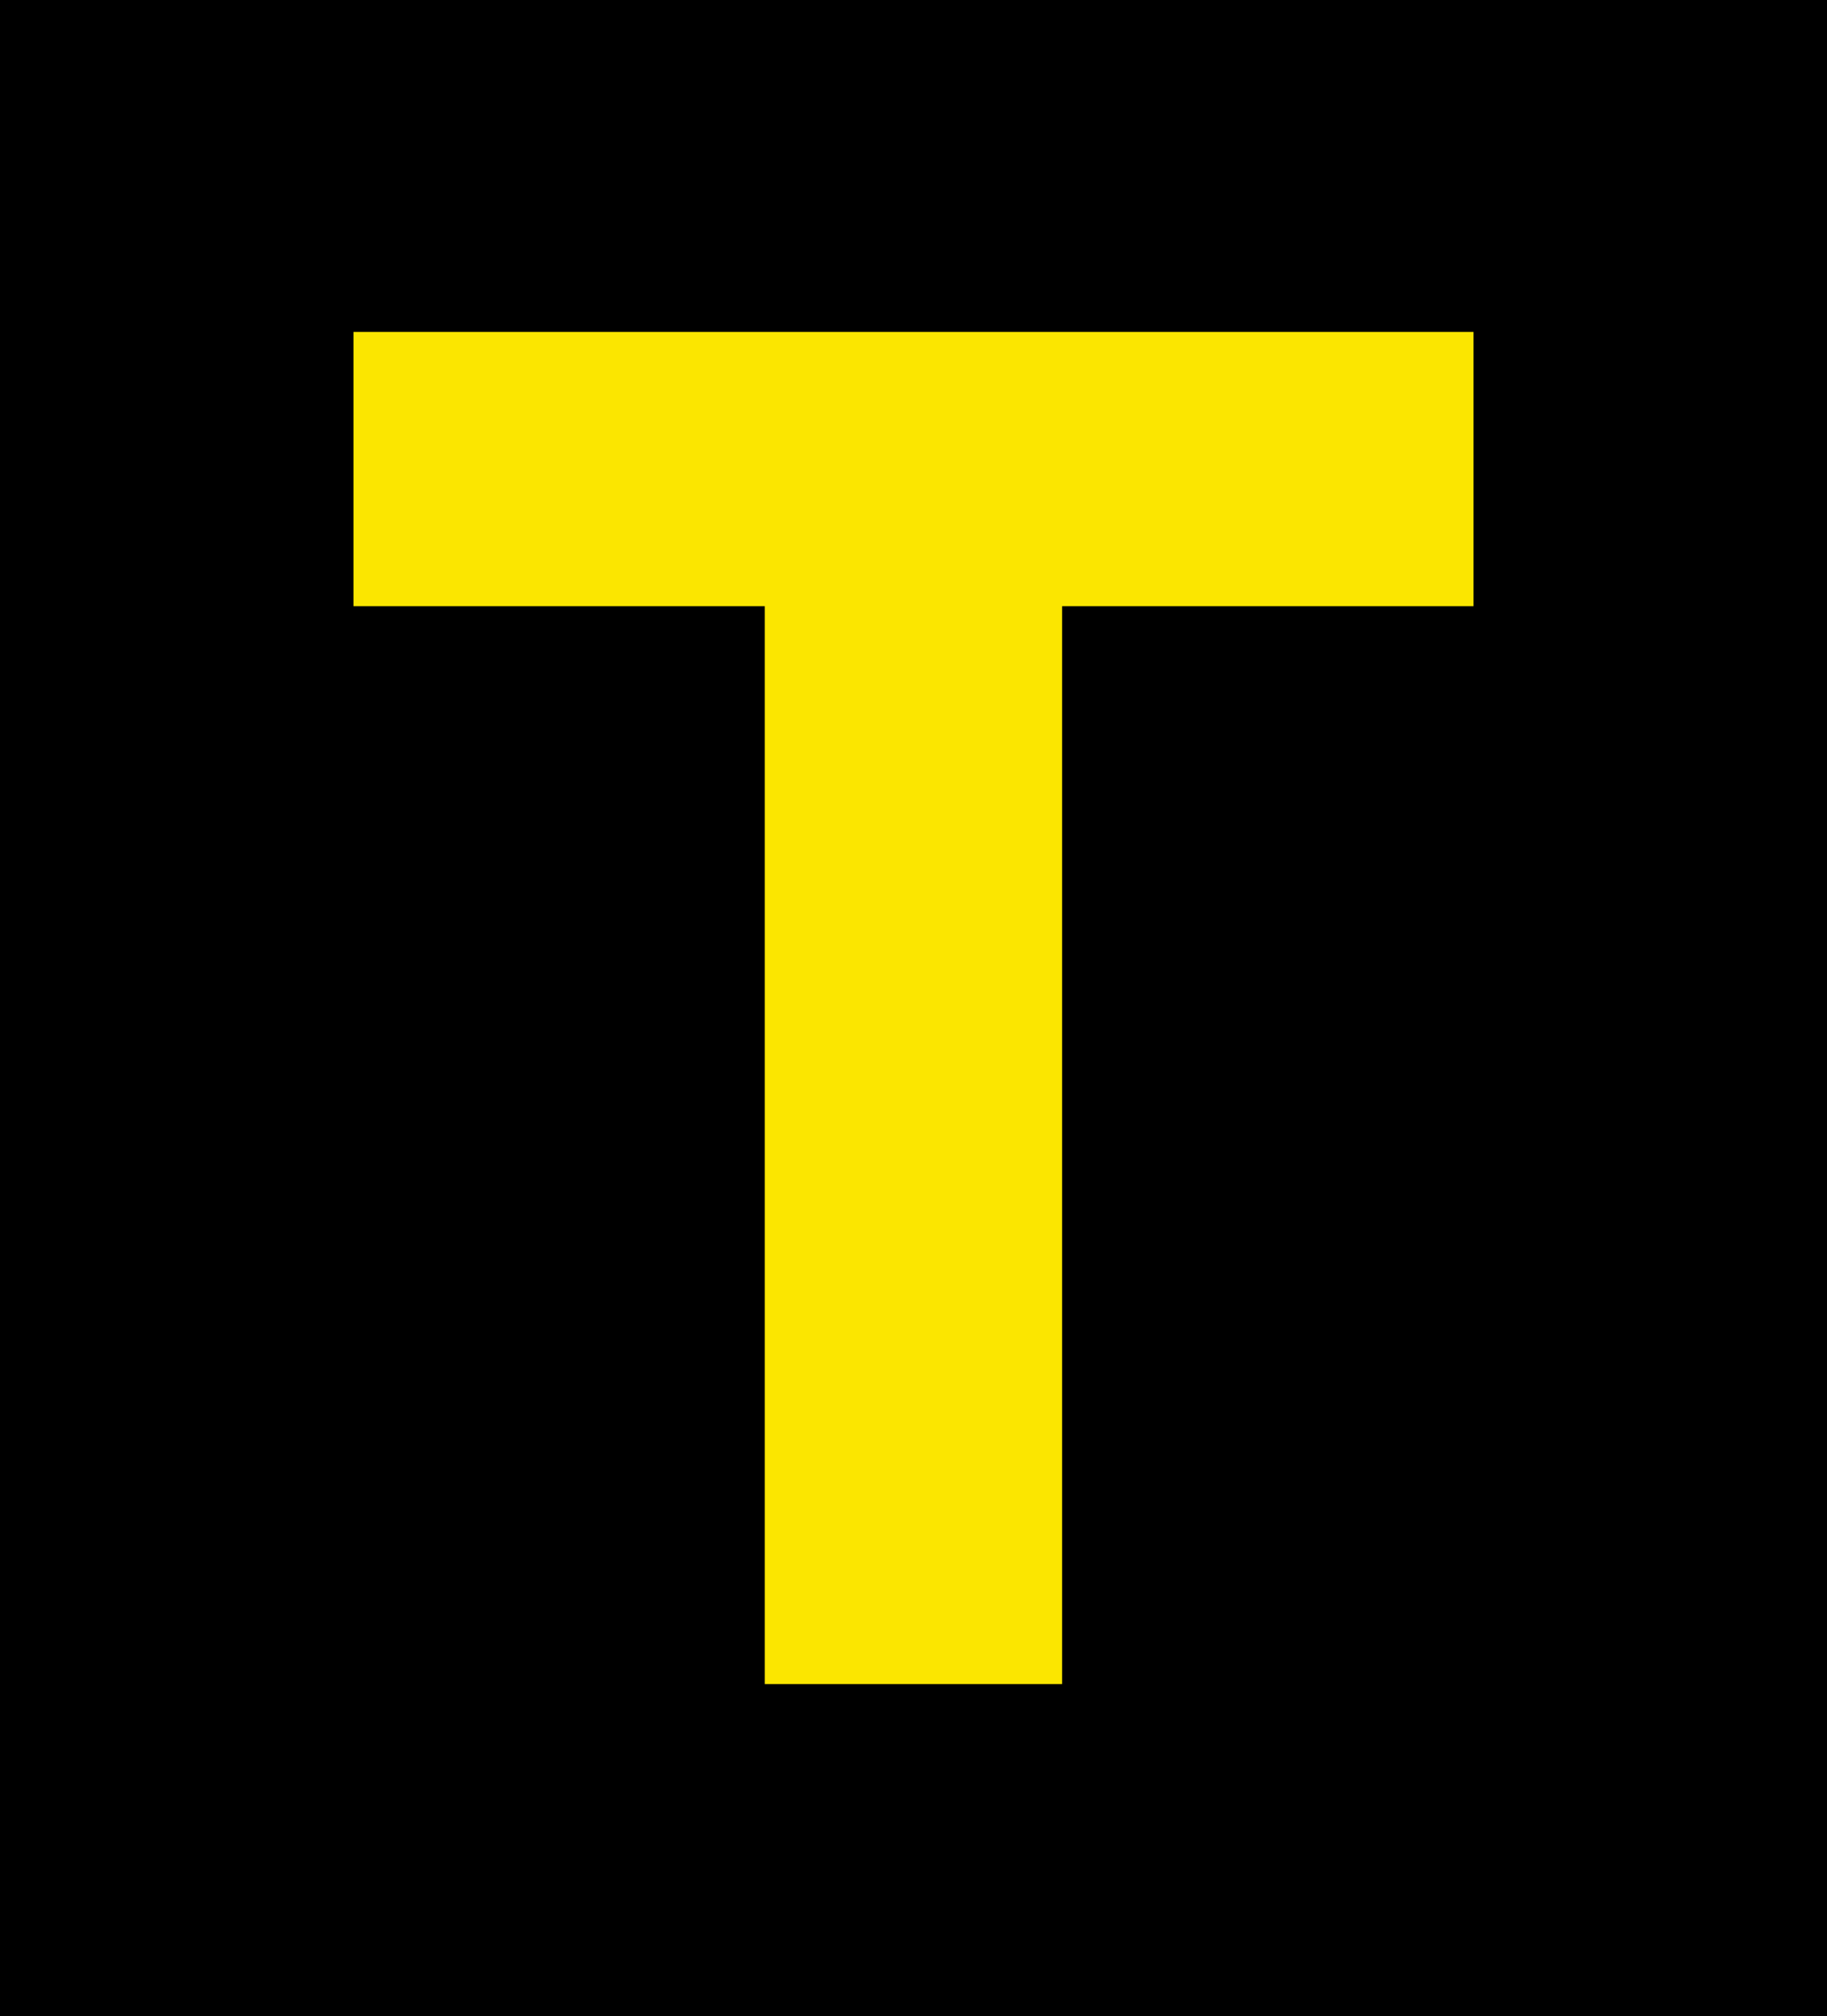 <?xml version="1.0" encoding="UTF-8"?>
<svg id="Layer_2" data-name="Layer 2" xmlns="http://www.w3.org/2000/svg" viewBox="0 0 140.59 155.11">
  <defs>
    <style>
      .cls-1 {
        fill: #fbe600;
        fill-rule: evenodd;
      }
    </style>
  </defs>
  <g id="Layer_2-2" data-name="Layer 2">
    <rect width="140.59" height="155.11"/>
    <path class="cls-1" d="M113.39,46.64h0v-21.1H27.2v21.1h31.65v82.92h22.88V46.64h31.66Z"/>
  </g>
</svg>